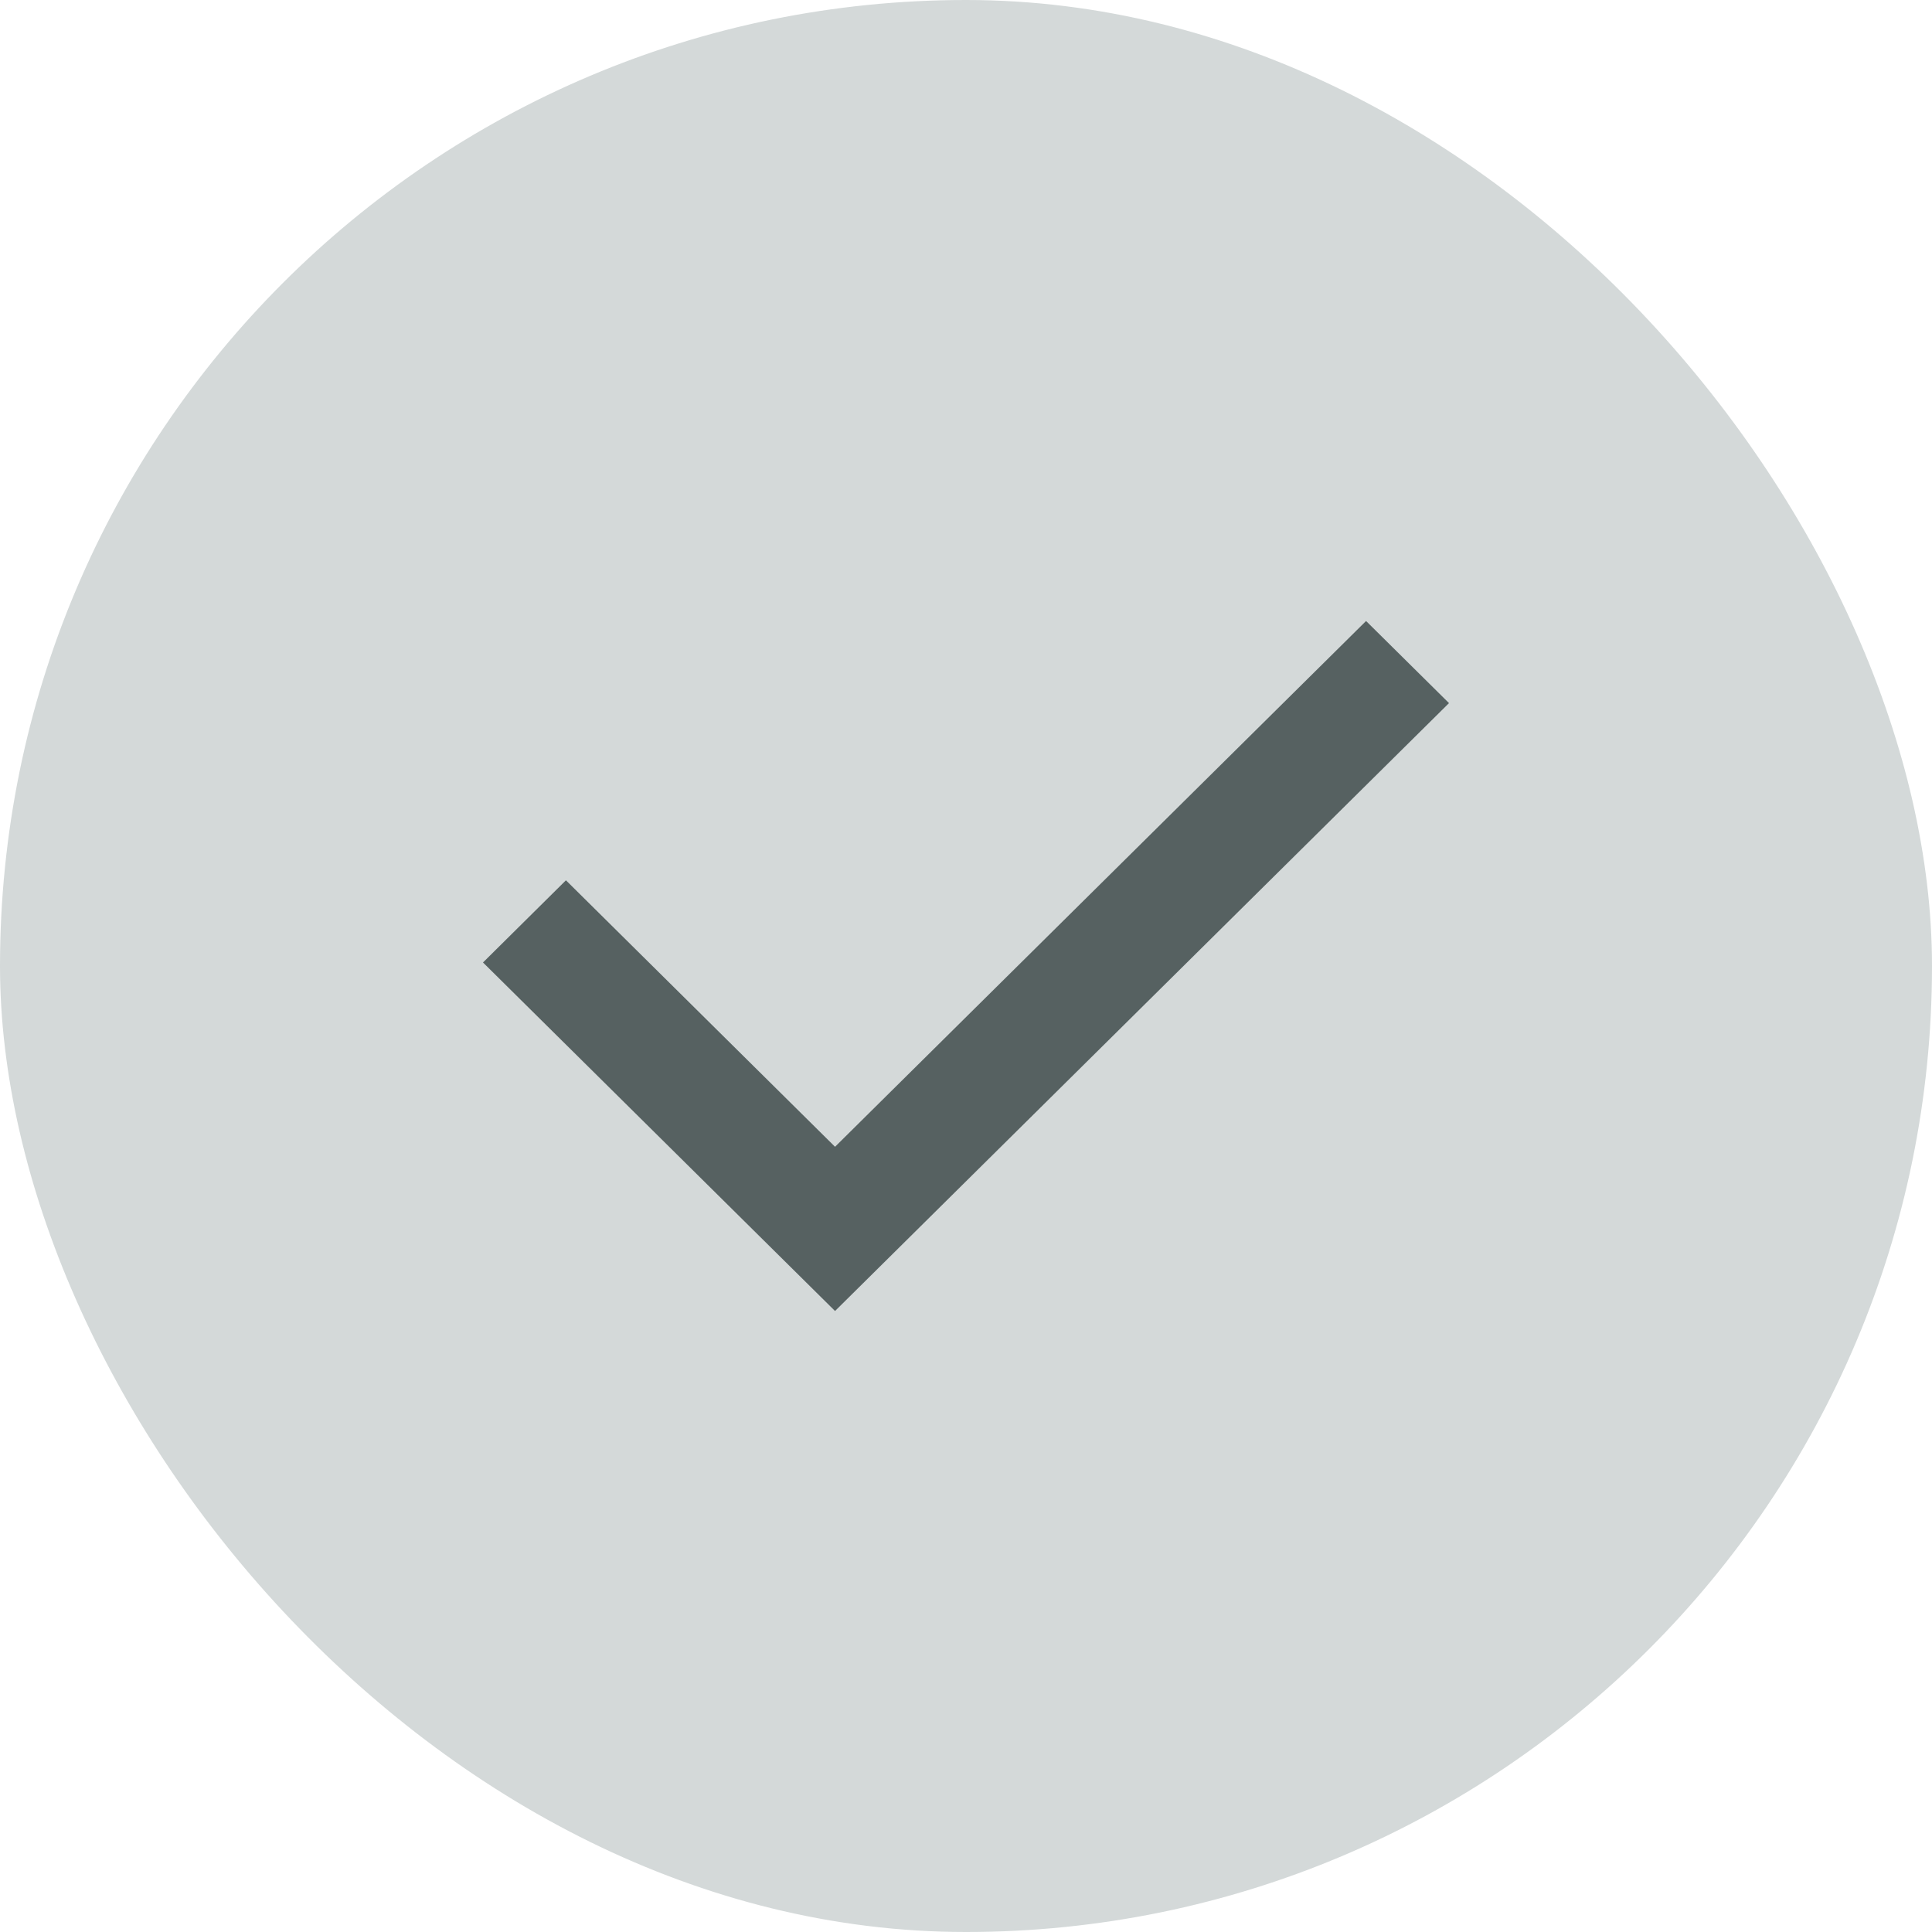 <svg width="28" height="28" viewBox="0 0 28 28" fill="none" xmlns="http://www.w3.org/2000/svg">
<rect width="28" height="28" rx="14" fill="#D4D9D9"/>
<path d="M12.102 16.62L8.202 12.758L7 13.949L12.102 19L21 10.19L19.798 9L12.102 16.62Z" fill="#566161"/>
</svg>
